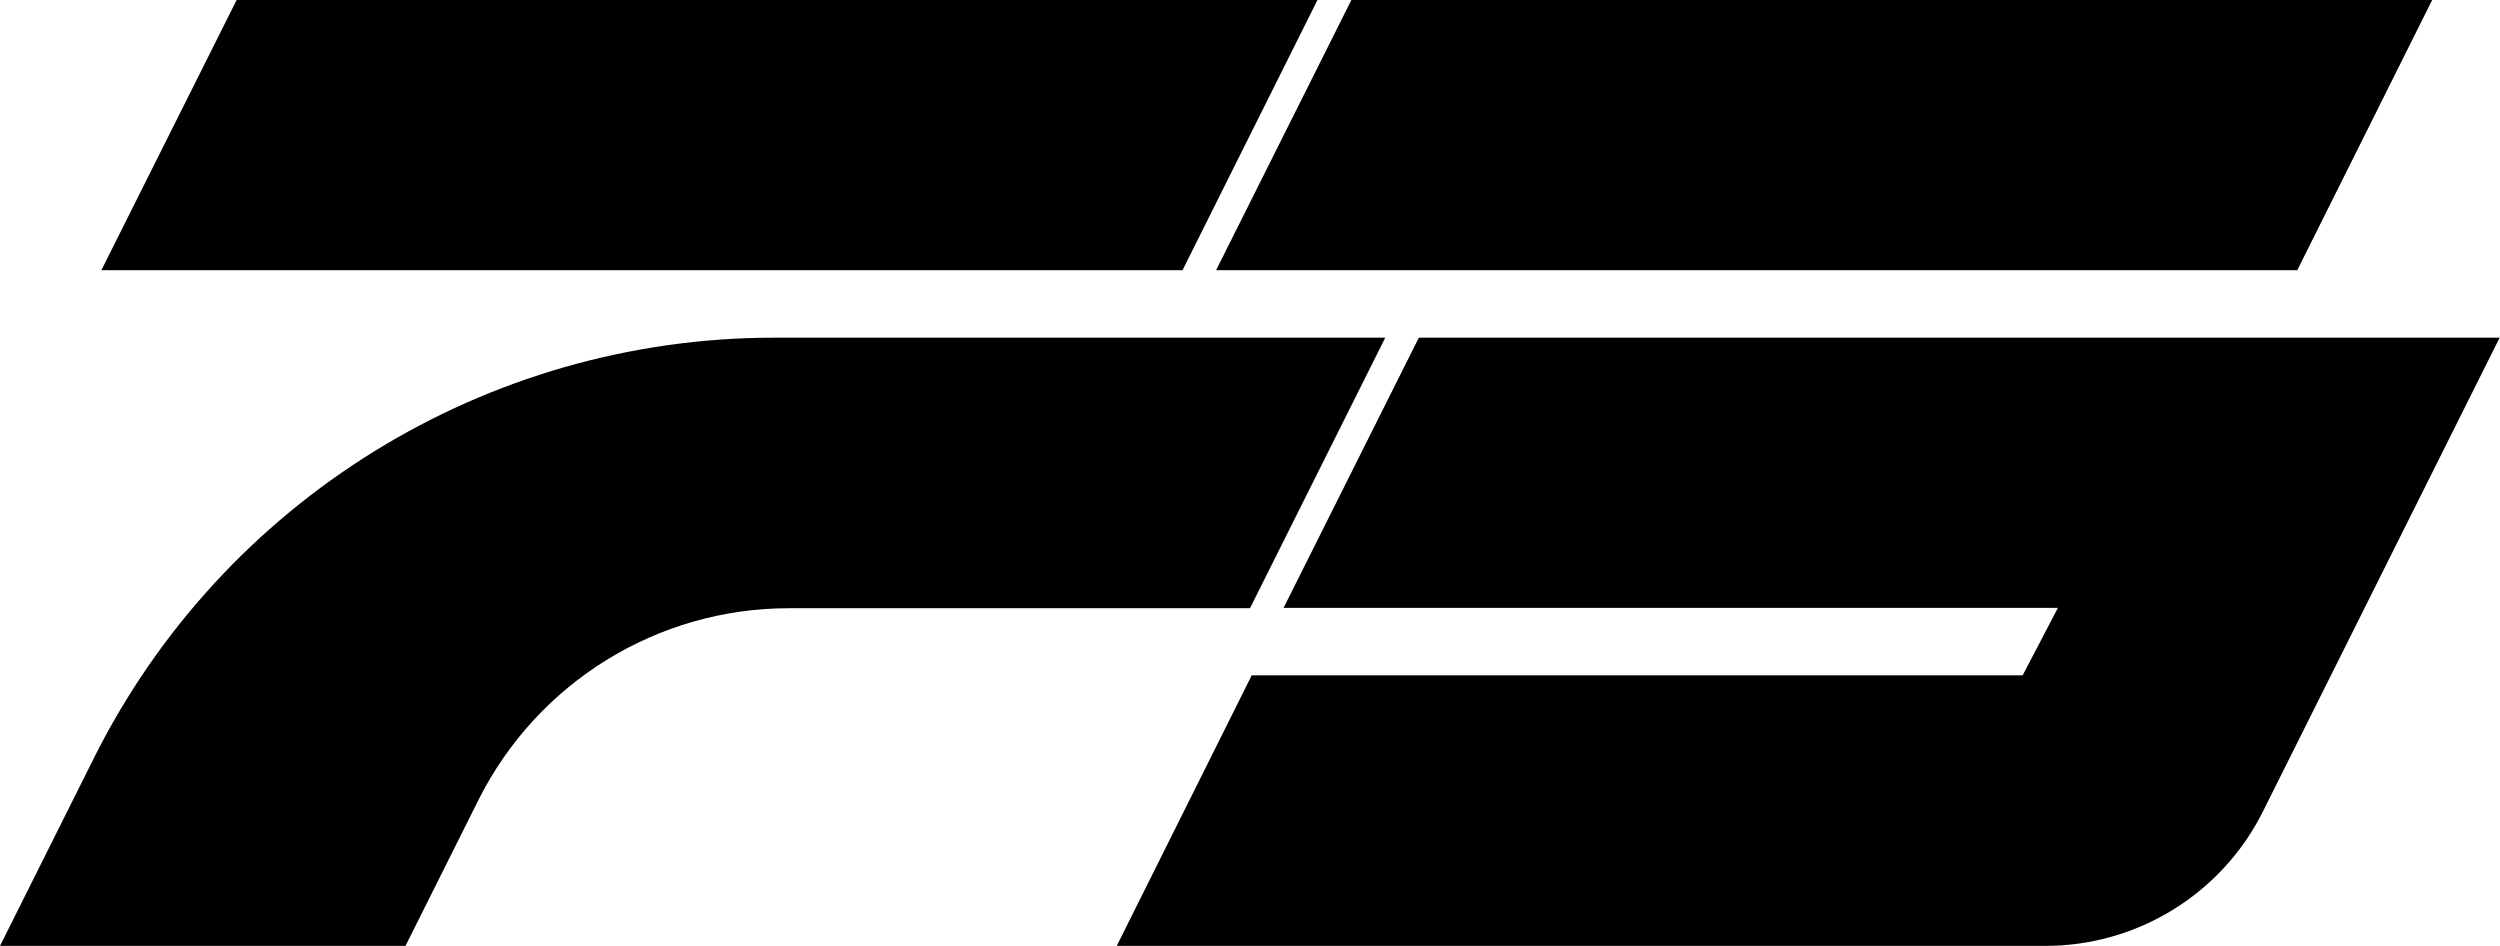 <?xml version="1.0" encoding="utf-8"?>
<!-- Generator: Adobe Illustrator 26.0.2, SVG Export Plug-In . SVG Version: 6.00 Build 0)  -->
<svg version="1.1" id="Layer_1" xmlns="http://www.w3.org/2000/svg" xmlns:xlink="http://www.w3.org/1999/xlink" x="0px" y="0px"
	 viewBox="0 0 737.4 279" style="enable-background:new 0 0 737.4 279;" xml:space="preserve">
<g id="Layer_1-2">
	<path d="M368.7,179.4h-136c-38.8,0-74.2,21.9-91.6,56.6L119.6,279H0l27.7-55.4c38-76,115.7-124,200.7-124h180.2L368.7,179.4z"/>
	<polygon points="348.8,79.7 29.9,79.7 69.8,0 388.6,0 	"/>
	<polygon points="677.6,79.7 358.7,79.7 398.6,0 717.4,0 	"/>
	<path d="M329.4,279h273.9c27.2,0,52.1-15.4,64.2-39.7l69.8-139.7H418.5l-39.9,79.7H607l-10.4,19.9H369.2L329.4,279z"/>
</g>
</svg>
